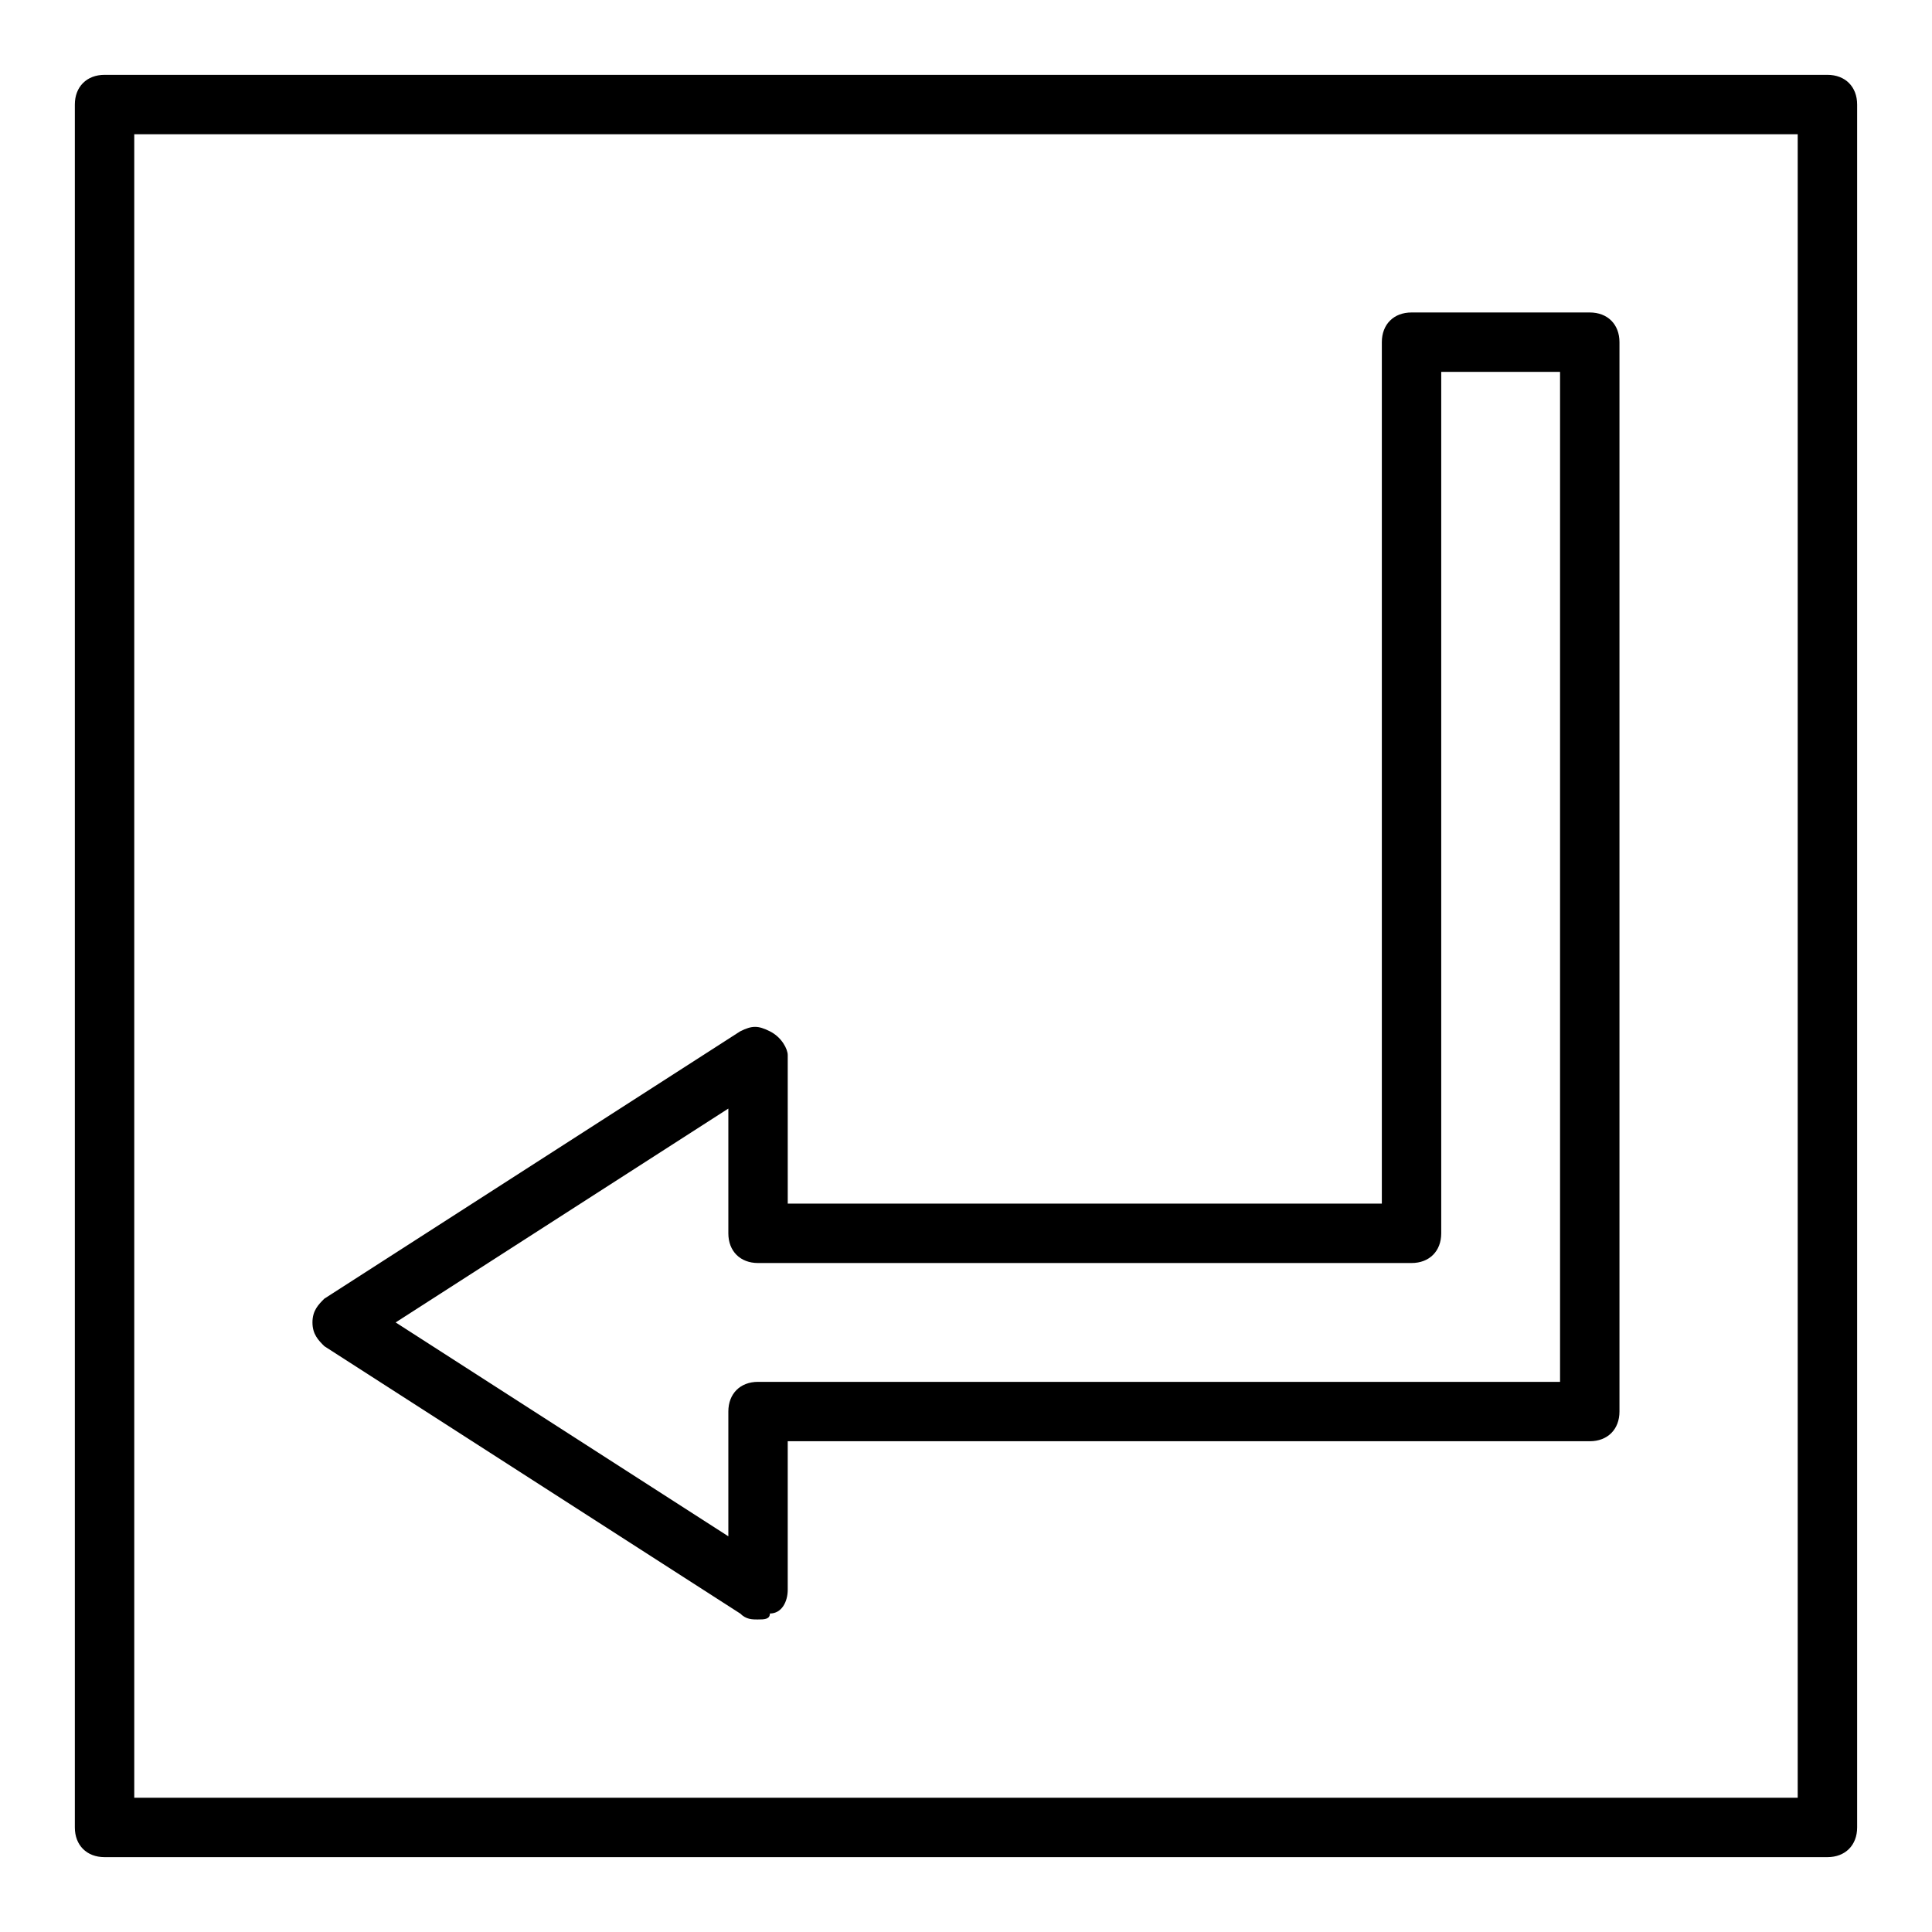<?xml version="1.0" encoding="UTF-8"?>
<!-- Uploaded to: SVG Repo, www.svgrepo.com, Generator: SVG Repo Mixer Tools -->
<svg fill="#000000" width="800px" height="800px" version="1.1" viewBox="144 144 512 512" xmlns="http://www.w3.org/2000/svg">
 <g>
  <path d="m628.29 636.16h-456.58c-4.723 0-7.875-3.148-7.875-7.871v-456.58c0-4.723 3.152-7.875 7.875-7.875h456.58c4.723 0 7.871 3.152 7.871 7.875v456.58c0 4.723-3.148 7.871-7.871 7.871zm-448.71-15.746h440.83v-440.83h-440.83z"/>
  <path d="m344.89 573.18c-1.574 0-3.148 0-4.723-1.574l-110.21-70.848c-1.578-1.574-3.152-3.148-3.152-6.301 0-3.148 1.574-4.723 3.148-6.297l110.21-70.848c3.148-1.574 4.723-1.574 7.871 0 3.148 1.574 4.723 4.723 4.723 6.297l0.004 39.363h157.44v-228.29c0-4.727 3.148-7.875 7.871-7.875h47.23c4.727 0 7.875 3.148 7.875 7.875v283.39c0 4.723-3.148 7.871-7.871 7.871l-212.55-0.004v39.359c0 3.148-1.574 6.297-4.723 6.297 0 1.578-1.574 1.578-3.148 1.578zm-96.039-78.723 88.168 56.68v-33.062c0-4.723 3.148-7.871 7.871-7.871h212.54v-267.65h-31.488v228.29c0 4.723-3.148 7.871-7.871 7.871h-173.18c-4.723 0-7.871-3.148-7.871-7.871v-33.062z"/>
 </g>
</svg>